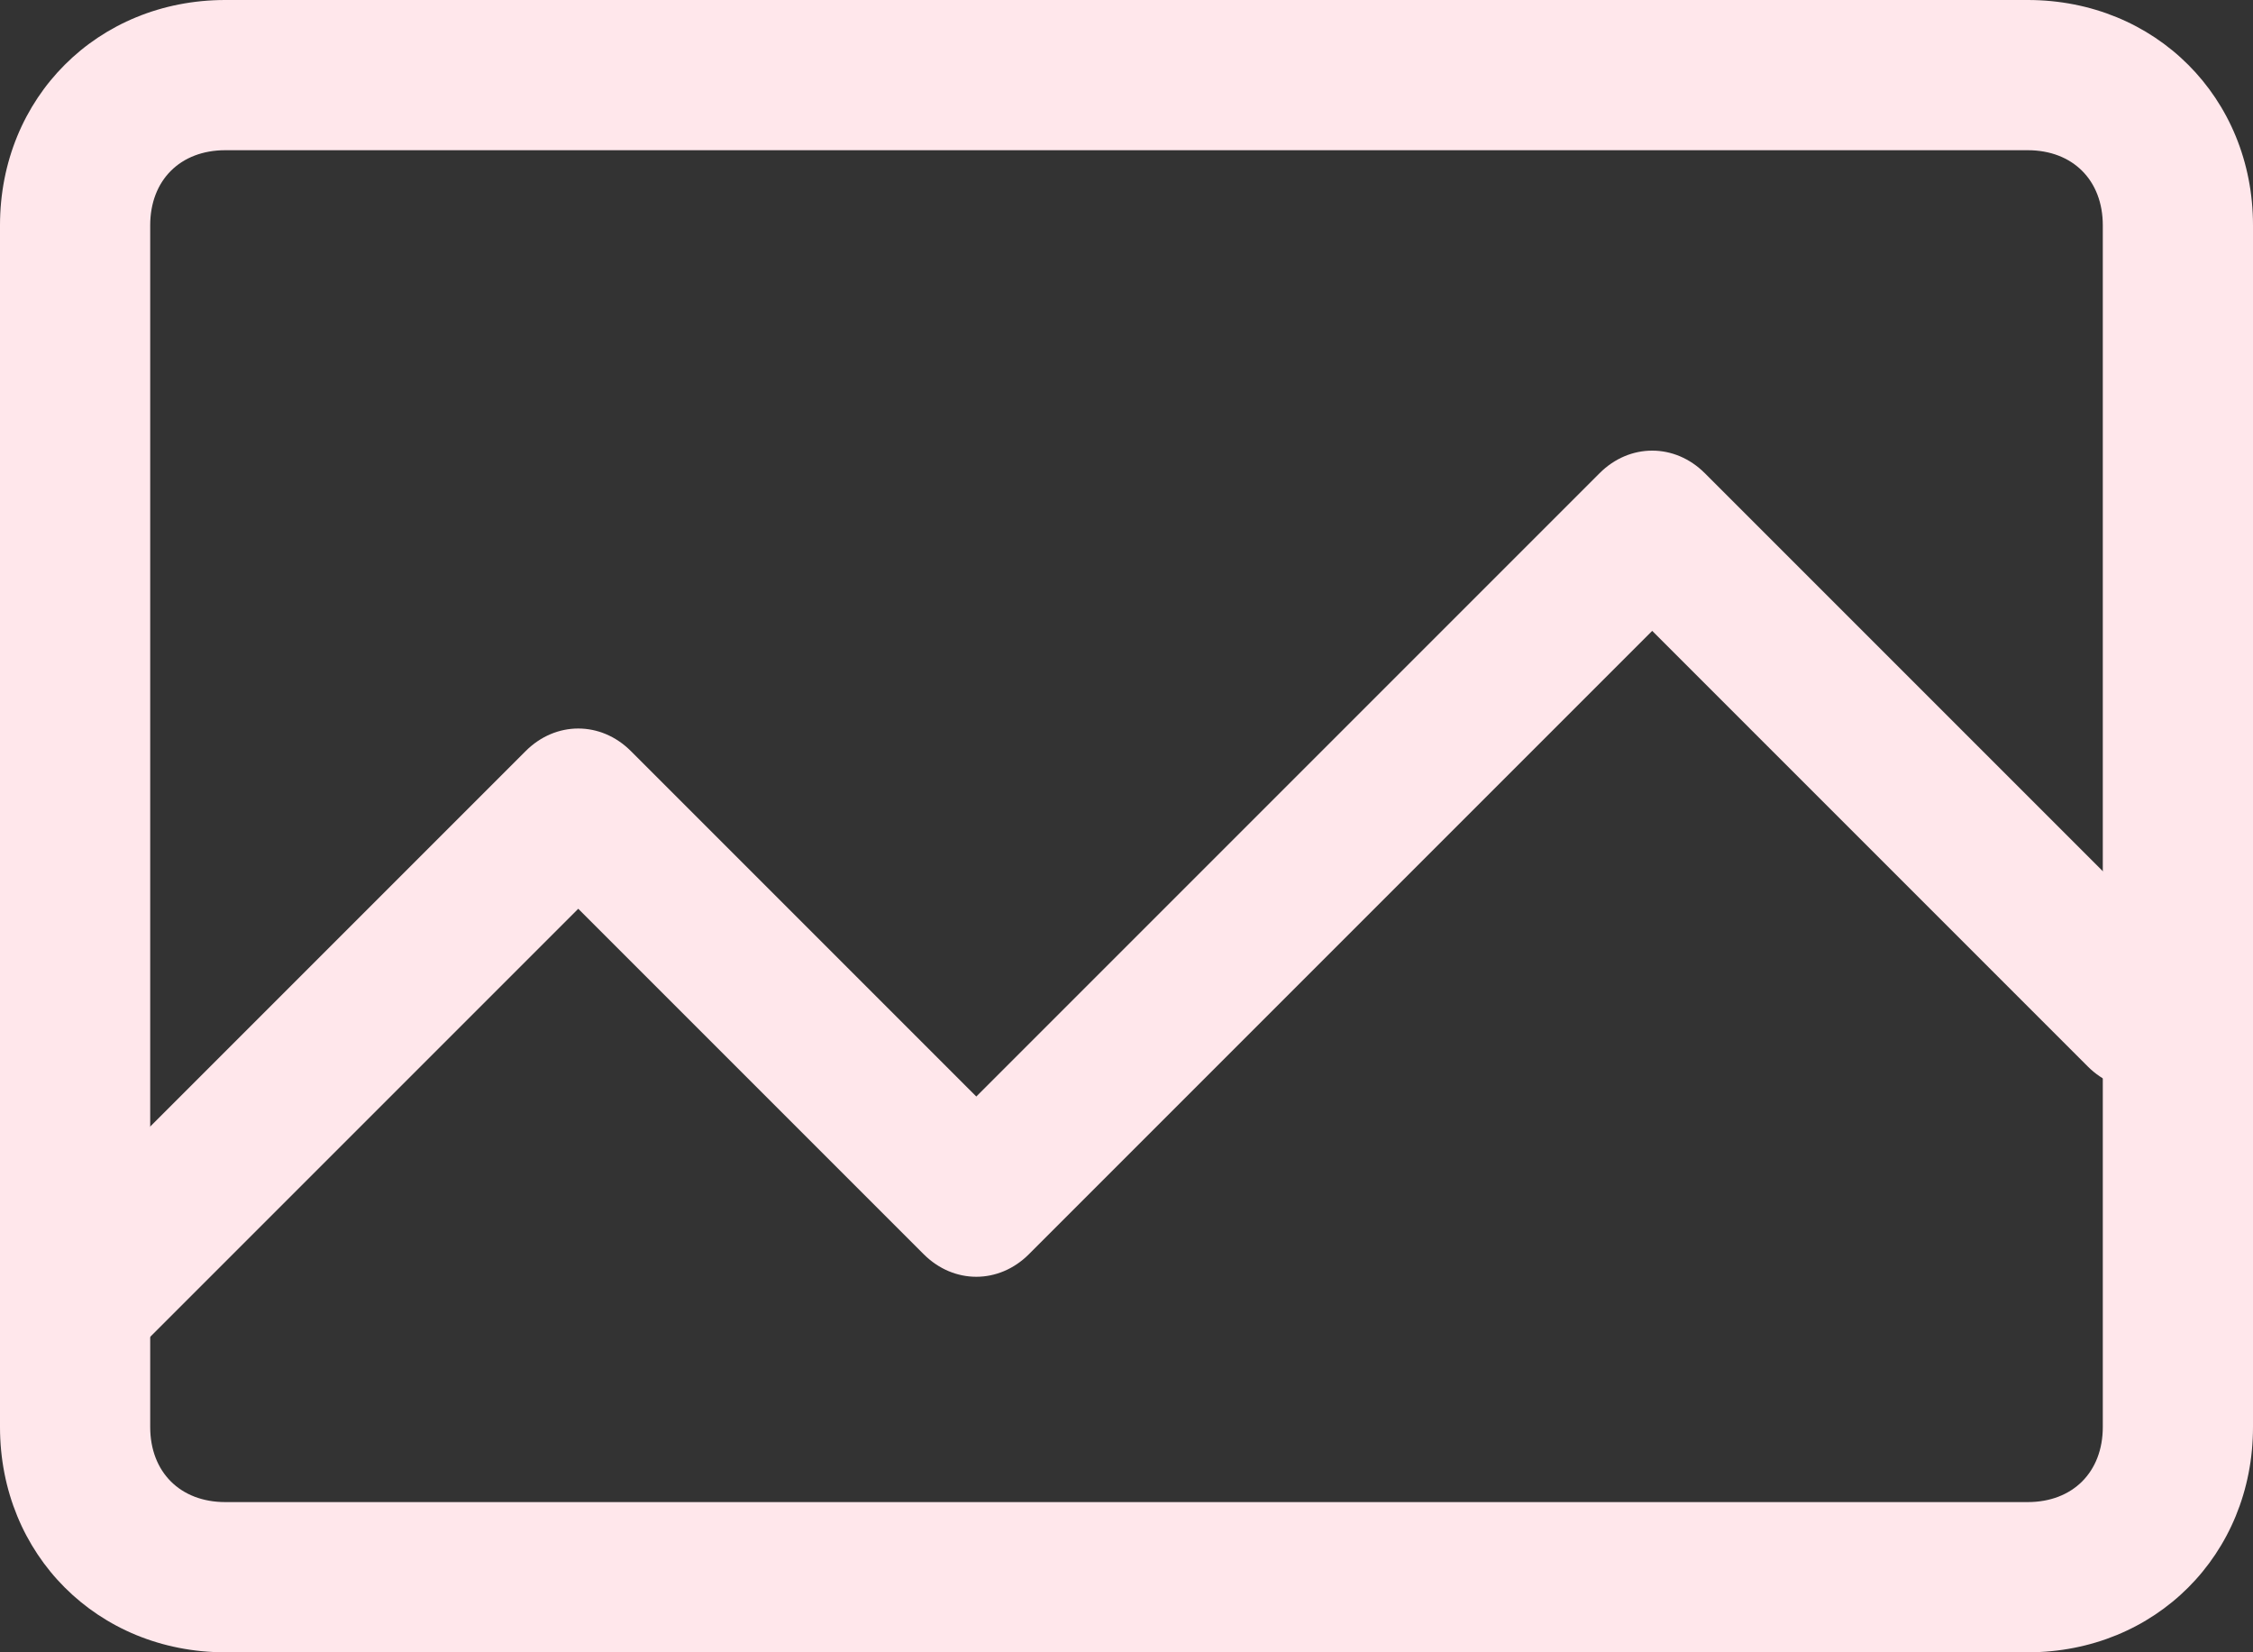<?xml version="1.0" encoding="utf-8"?>
<!-- Generator: Adobe Illustrator 27.0.0, SVG Export Plug-In . SVG Version: 6.00 Build 0)  -->
<svg version="1.1" id="Layer_1" xmlns="http://www.w3.org/2000/svg" xmlns:xlink="http://www.w3.org/1999/xlink" x="0px" y="0px"
	 viewBox="0 0 30 22" style="enable-background:new 0 0 30 22;" xml:space="preserve">
<rect x="0" y="0" width="30" height="22" fill="#333333" stroke="none"/>
<style type="text/css">
	.st0{fill:#FFE7EB;}
</style>
<g>
	<path class="st0" d="M27,22H3c-1.7,0-3-1.3-3-3V3c0-1.7,1.3-3,3-3h24c1.7,0,3,1.3,3,3v16C30,20.7,28.7,22,27,22z M3,2
		C2.4,2,2,2.4,2,3v16c0,0.6,0.4,1,1,1h24c0.6,0,1-0.4,1-1V3c0-0.6-0.4-1-1-1H3z"/>
	<path class="st0" d="M1,18.4c-0.6,0-1-0.4-1-1c0-0.3,0.1-0.5,0.3-0.7L7,10c0.4-0.4,1-0.4,1.4,0c0,0,0,0,0,0l4.6,4.6l8.3-8.3
		c0.4-0.4,1-0.4,1.4,0l6.5,6.5c0.4,0.4,0.4,1,0,1.4c-0.4,0.4-1,0.4-1.4,0L22,8.4l-8.3,8.3c-0.4,0.4-1,0.4-1.4,0l-4.6-4.6l-6,6
		C1.5,18.3,1.3,18.4,1,18.4z"/>
</g>
</svg>
